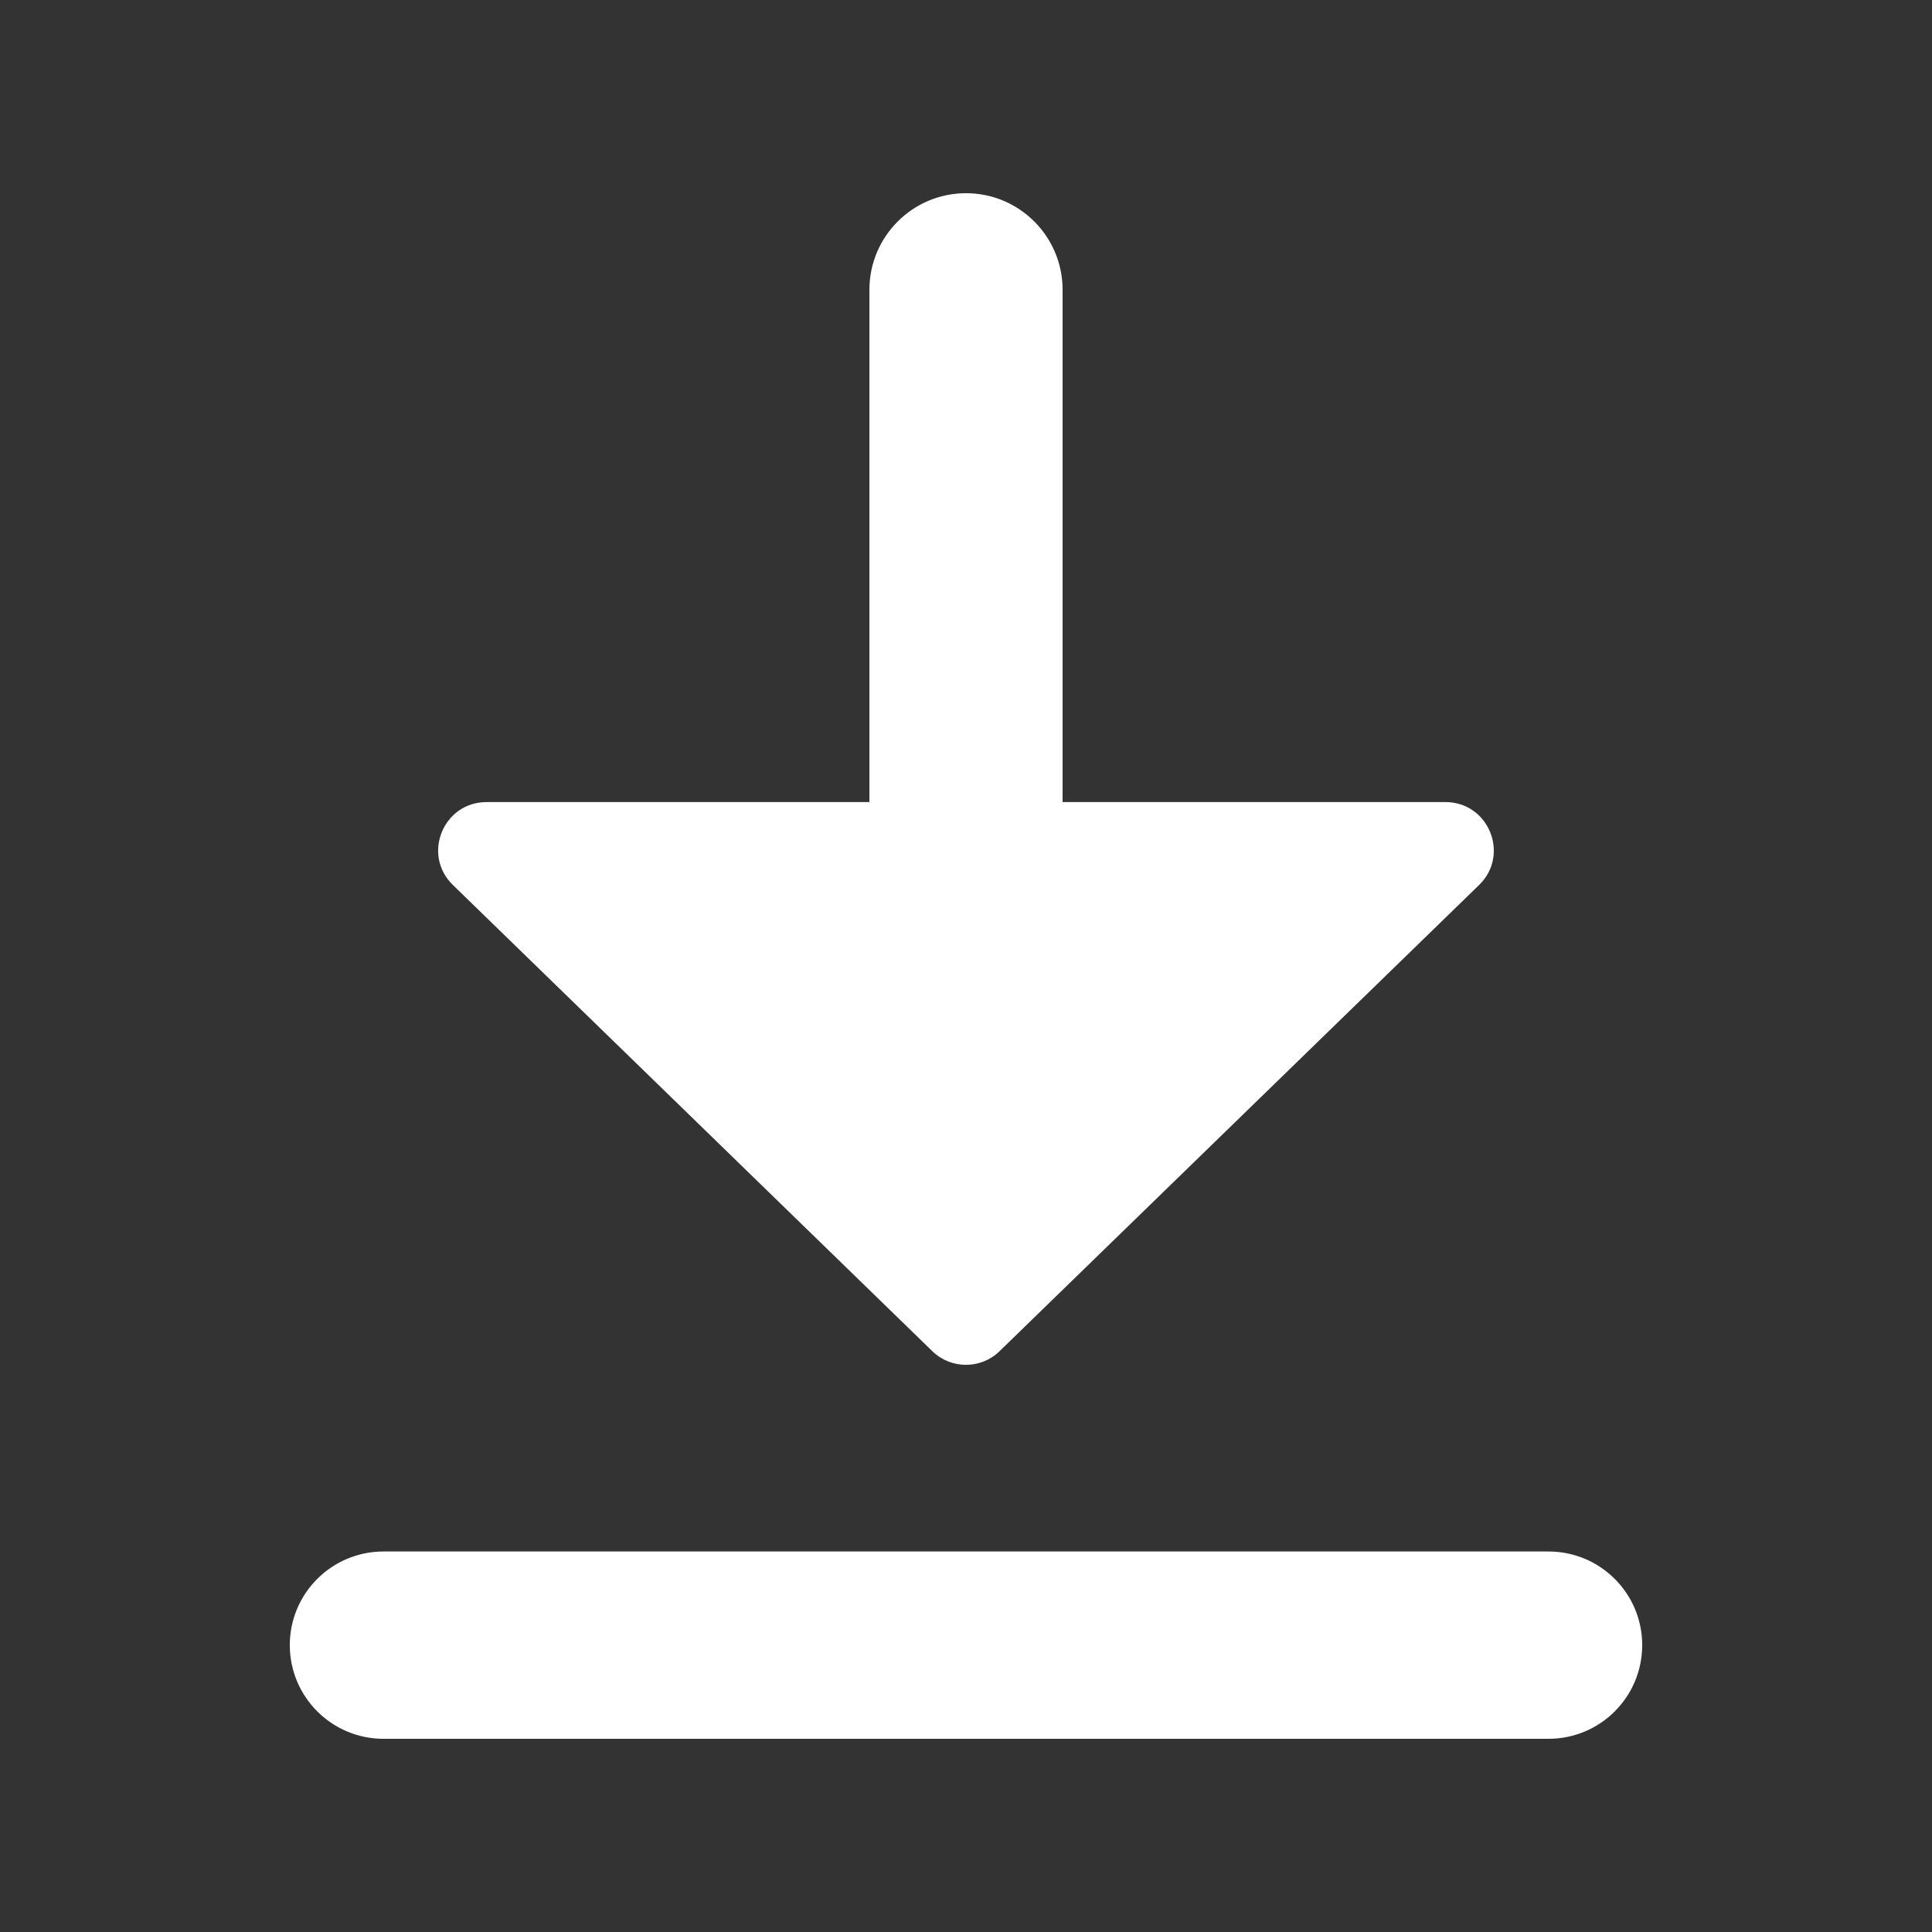 <svg width="20" height="20" viewBox="0 0 20 20" fill="none" xmlns="http://www.w3.org/2000/svg">
<rect x="0" y="0" width="20" height="20" fill="#333333" stroke="none"/>
<path d="M9 8.303H5.037C4.588 8.303 4.366 8.848 4.688 9.161L9.651 13.987C9.845 14.176 10.154 14.176 10.348 13.987L15.312 9.161C15.633 8.849 15.412 8.303 14.963 8.303H11V3C11 2.448 10.552 2 10 2C9.448 2 9 2.448 9 3V8.303Z" fill="#FFFFFF"/>
<path d="M3 17.03C3 16.495 3.434 16.061 3.97 16.061H16.03C16.566 16.061 17 16.495 17 17.03C17 17.566 16.566 18 16.03 18H3.97C3.434 18 3 17.566 3 17.03Z" fill="#FFFFFF"/>
</svg>

